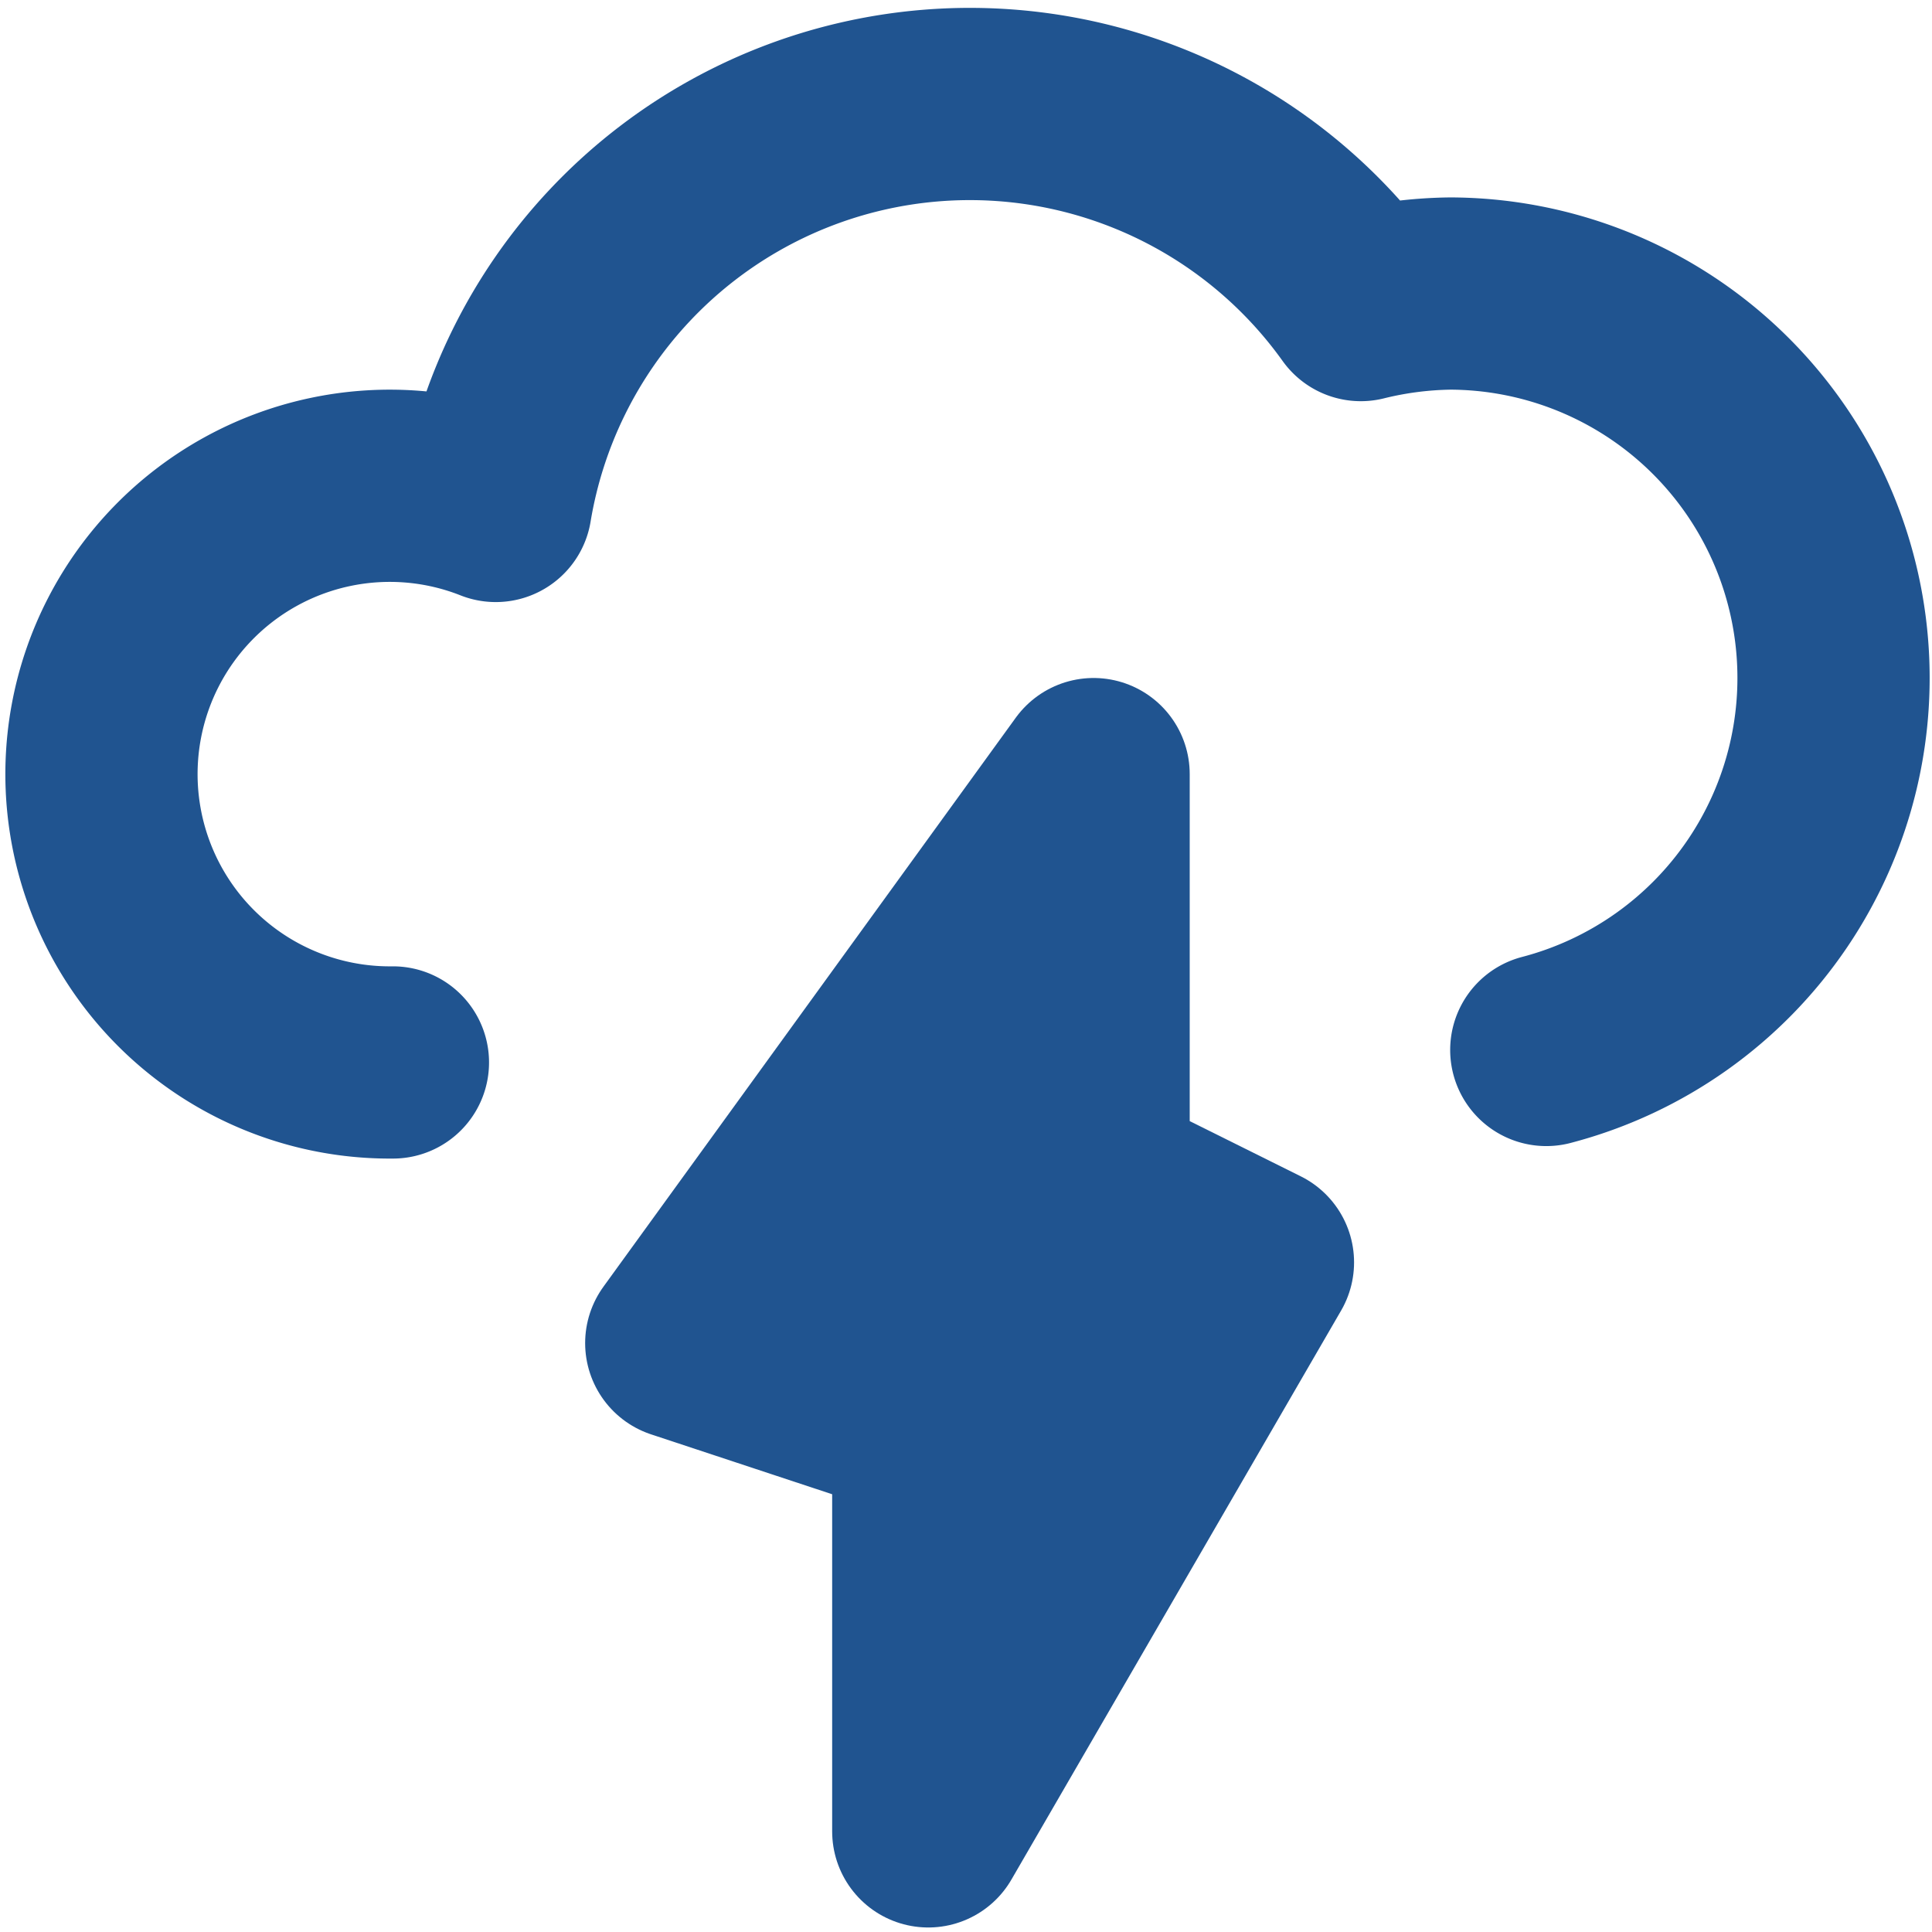 <!DOCTYPE svg PUBLIC "-//W3C//DTD SVG 1.1//EN" "http://www.w3.org/Graphics/SVG/1.1/DTD/svg11.dtd">
<!-- Uploaded to: SVG Repo, www.svgrepo.com, Transformed by: SVG Repo Mixer Tools -->
<svg width="800px" height="800px" viewBox="0 -0.04 20.101 20.101" xmlns="http://www.w3.org/2000/svg" fill="#000000">
<g id="SVGRepo_bgCarrier" stroke-width="0"/>
<g id="SVGRepo_tracerCarrier" stroke-linecap="round" stroke-linejoin="round"/>
<g id="SVGRepo_iconCarrier"> <g id="storm" transform="translate(-1.912 -1.986)"> <path id="secondary" fill="#205490" d="M9,15.92l2.57.85V21L15,15.08l-1.71-.85V10Z"/> <path id="primary" d="M9,15.92l2.57.85V21L15,15.08l-1.71-.85V10Z" fill="none" stroke="#205490" stroke-linecap="round" stroke-linejoin="round" stroke-width="2"/> <path id="primary-2" data-name="primary" d="M18,12.87A4,4,0,0,0,17,5a4.08,4.08,0,0,0-.93.12,5,5,0,0,0-9,2.09A3,3,0,1,0,6,13" fill="none" stroke="#205490" stroke-linecap="round" stroke-linejoin="round" stroke-width="2"/> </g> </g>
</svg>